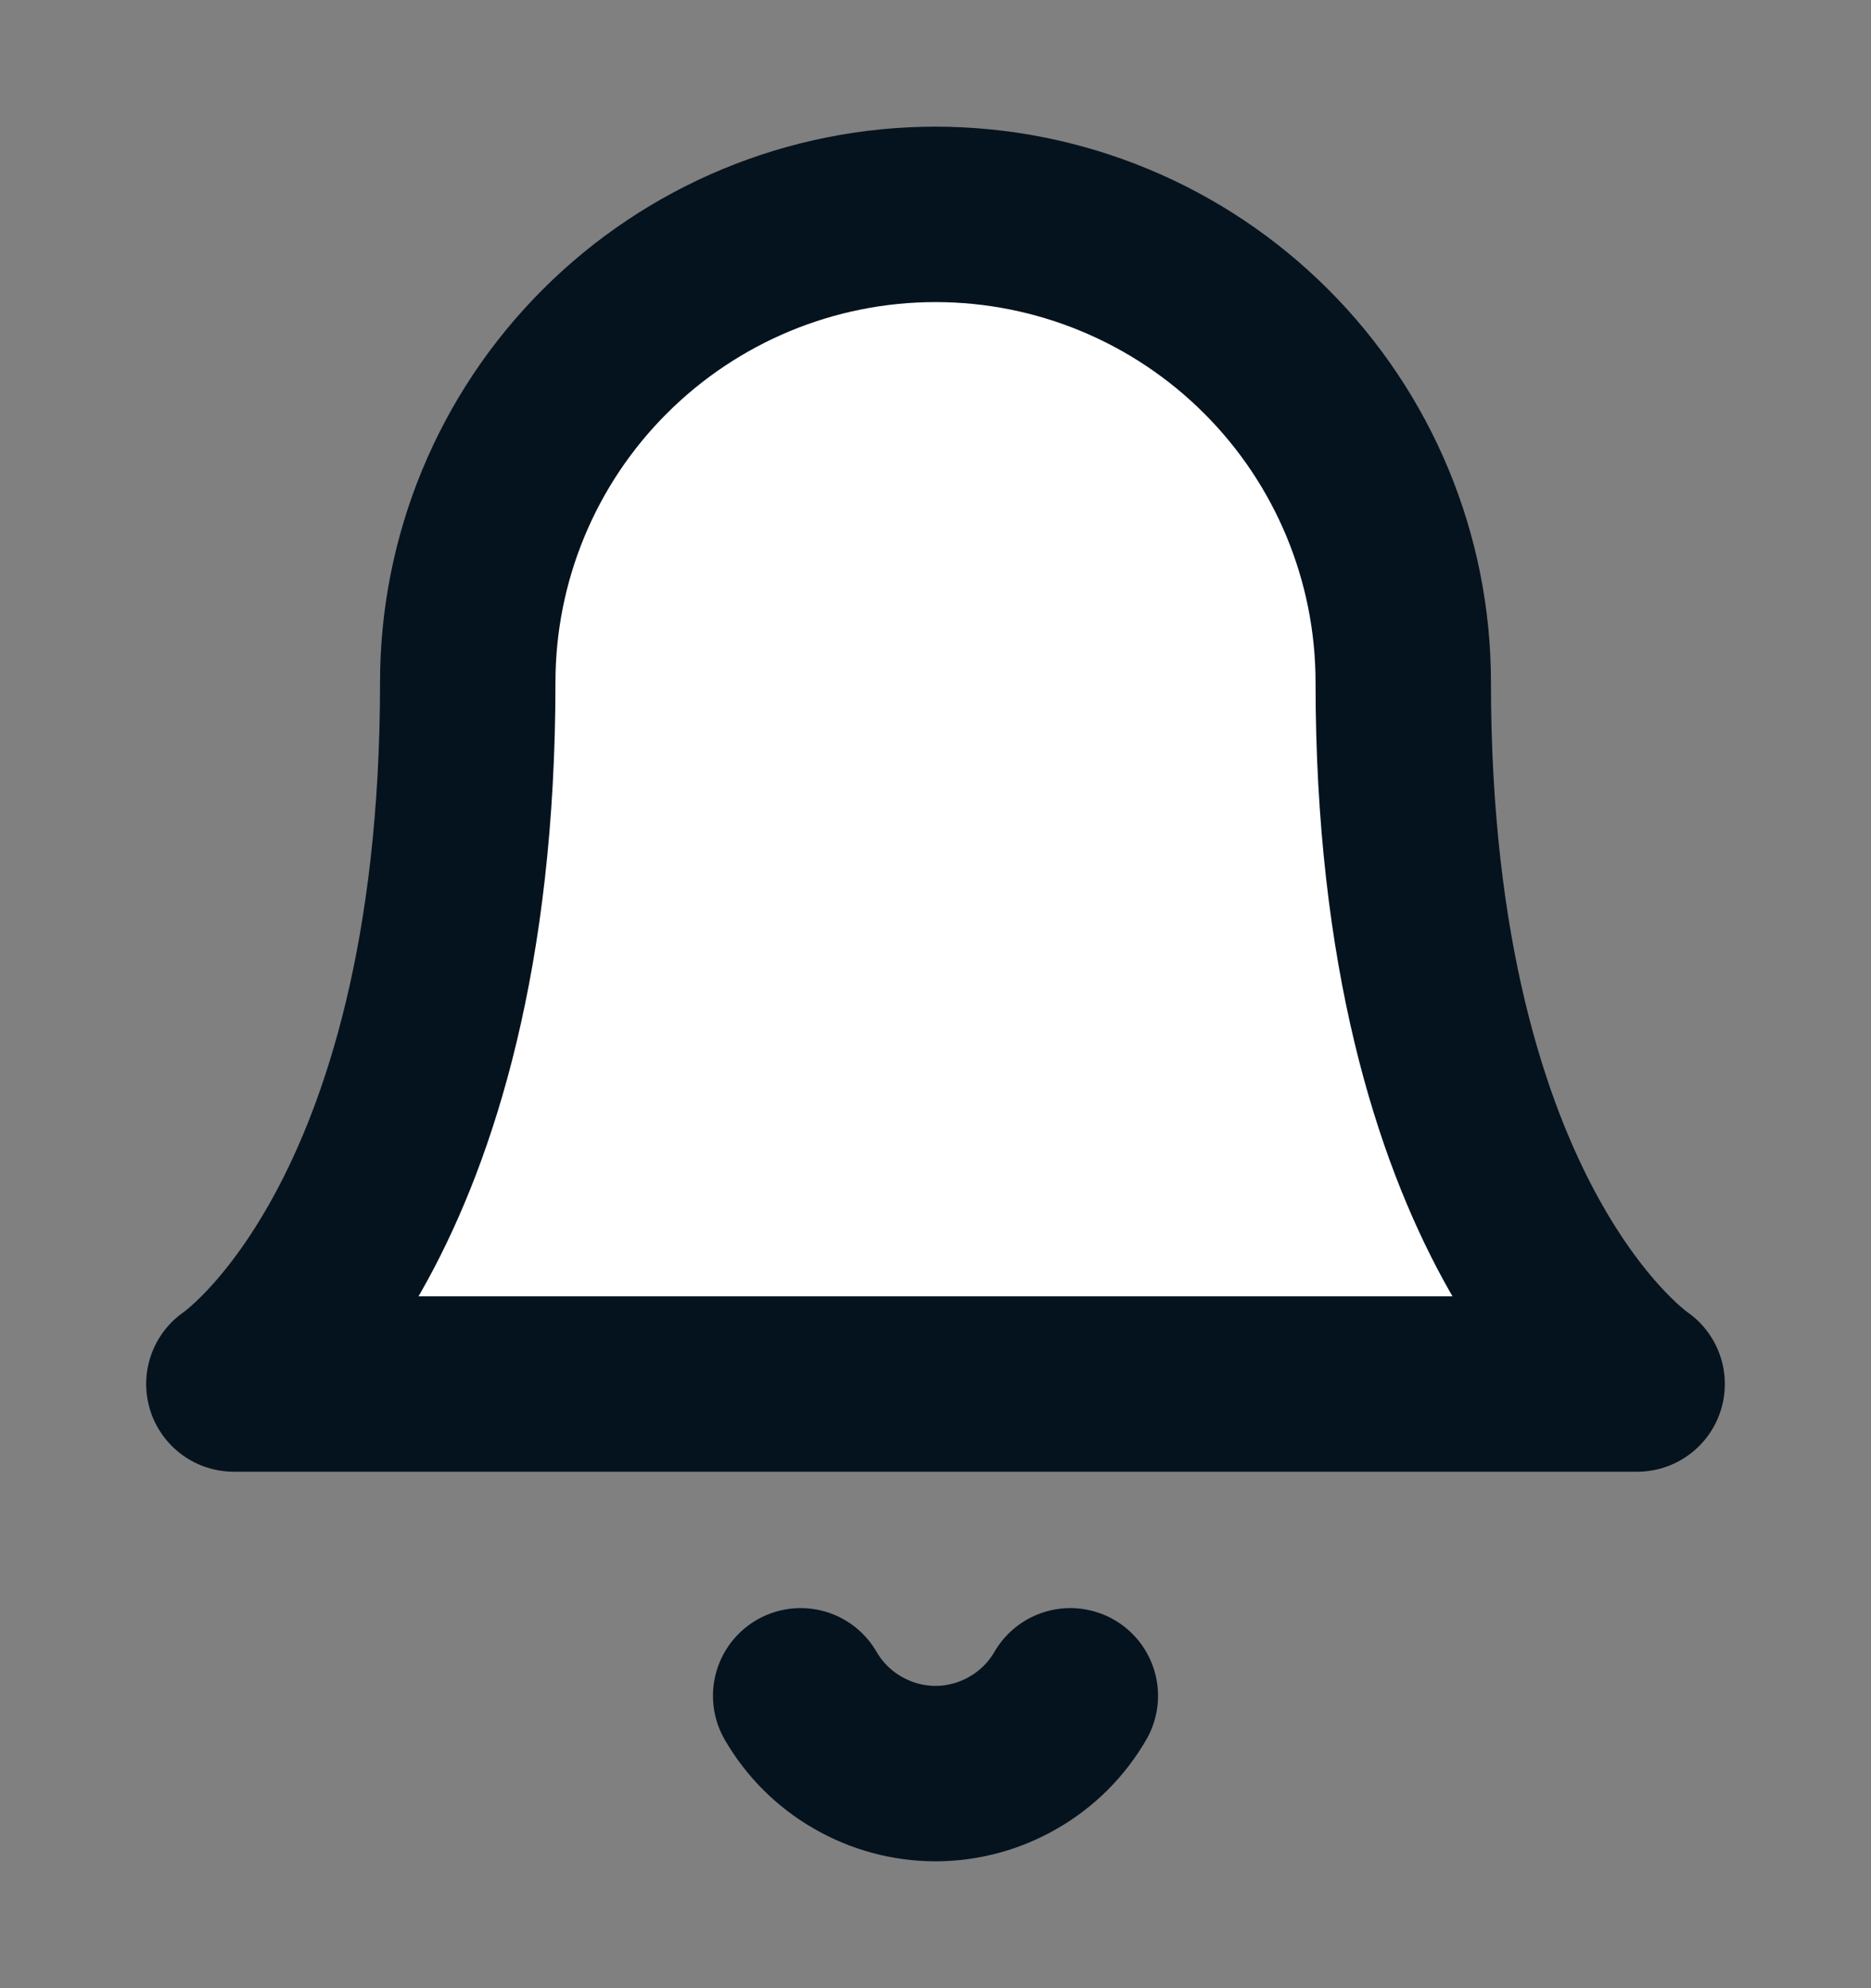 <?xml version="1.0" encoding="UTF-8"?>
<svg xmlns="http://www.w3.org/2000/svg" width="16" height="17" viewBox="0 0 16 17" fill="white">
  <rect x="0" y="0" width="16" height="17" fill="#808080" stroke="none"/>
  <path d="M9.153 14.5C9.036 14.702 8.868 14.87 8.665 14.986C8.463 15.103 8.234 15.165 8 15.165C7.766 15.165 7.537 15.103 7.335 14.986C7.132 14.87 6.964 14.702 6.847 14.5M12 5.833C12 4.773 11.579 3.755 10.828 3.005C10.078 2.255 9.061 1.833 8 1.833C6.939 1.833 5.922 2.255 5.172 3.005C4.421 3.755 4 4.773 4 5.833C4 10.5 2 11.834 2 11.834H14C14 11.834 12 10.5 12 5.833Z" stroke="#05131E" stroke-width="1.5" stroke-linecap="round" stroke-linejoin="round"></path>
</svg>
